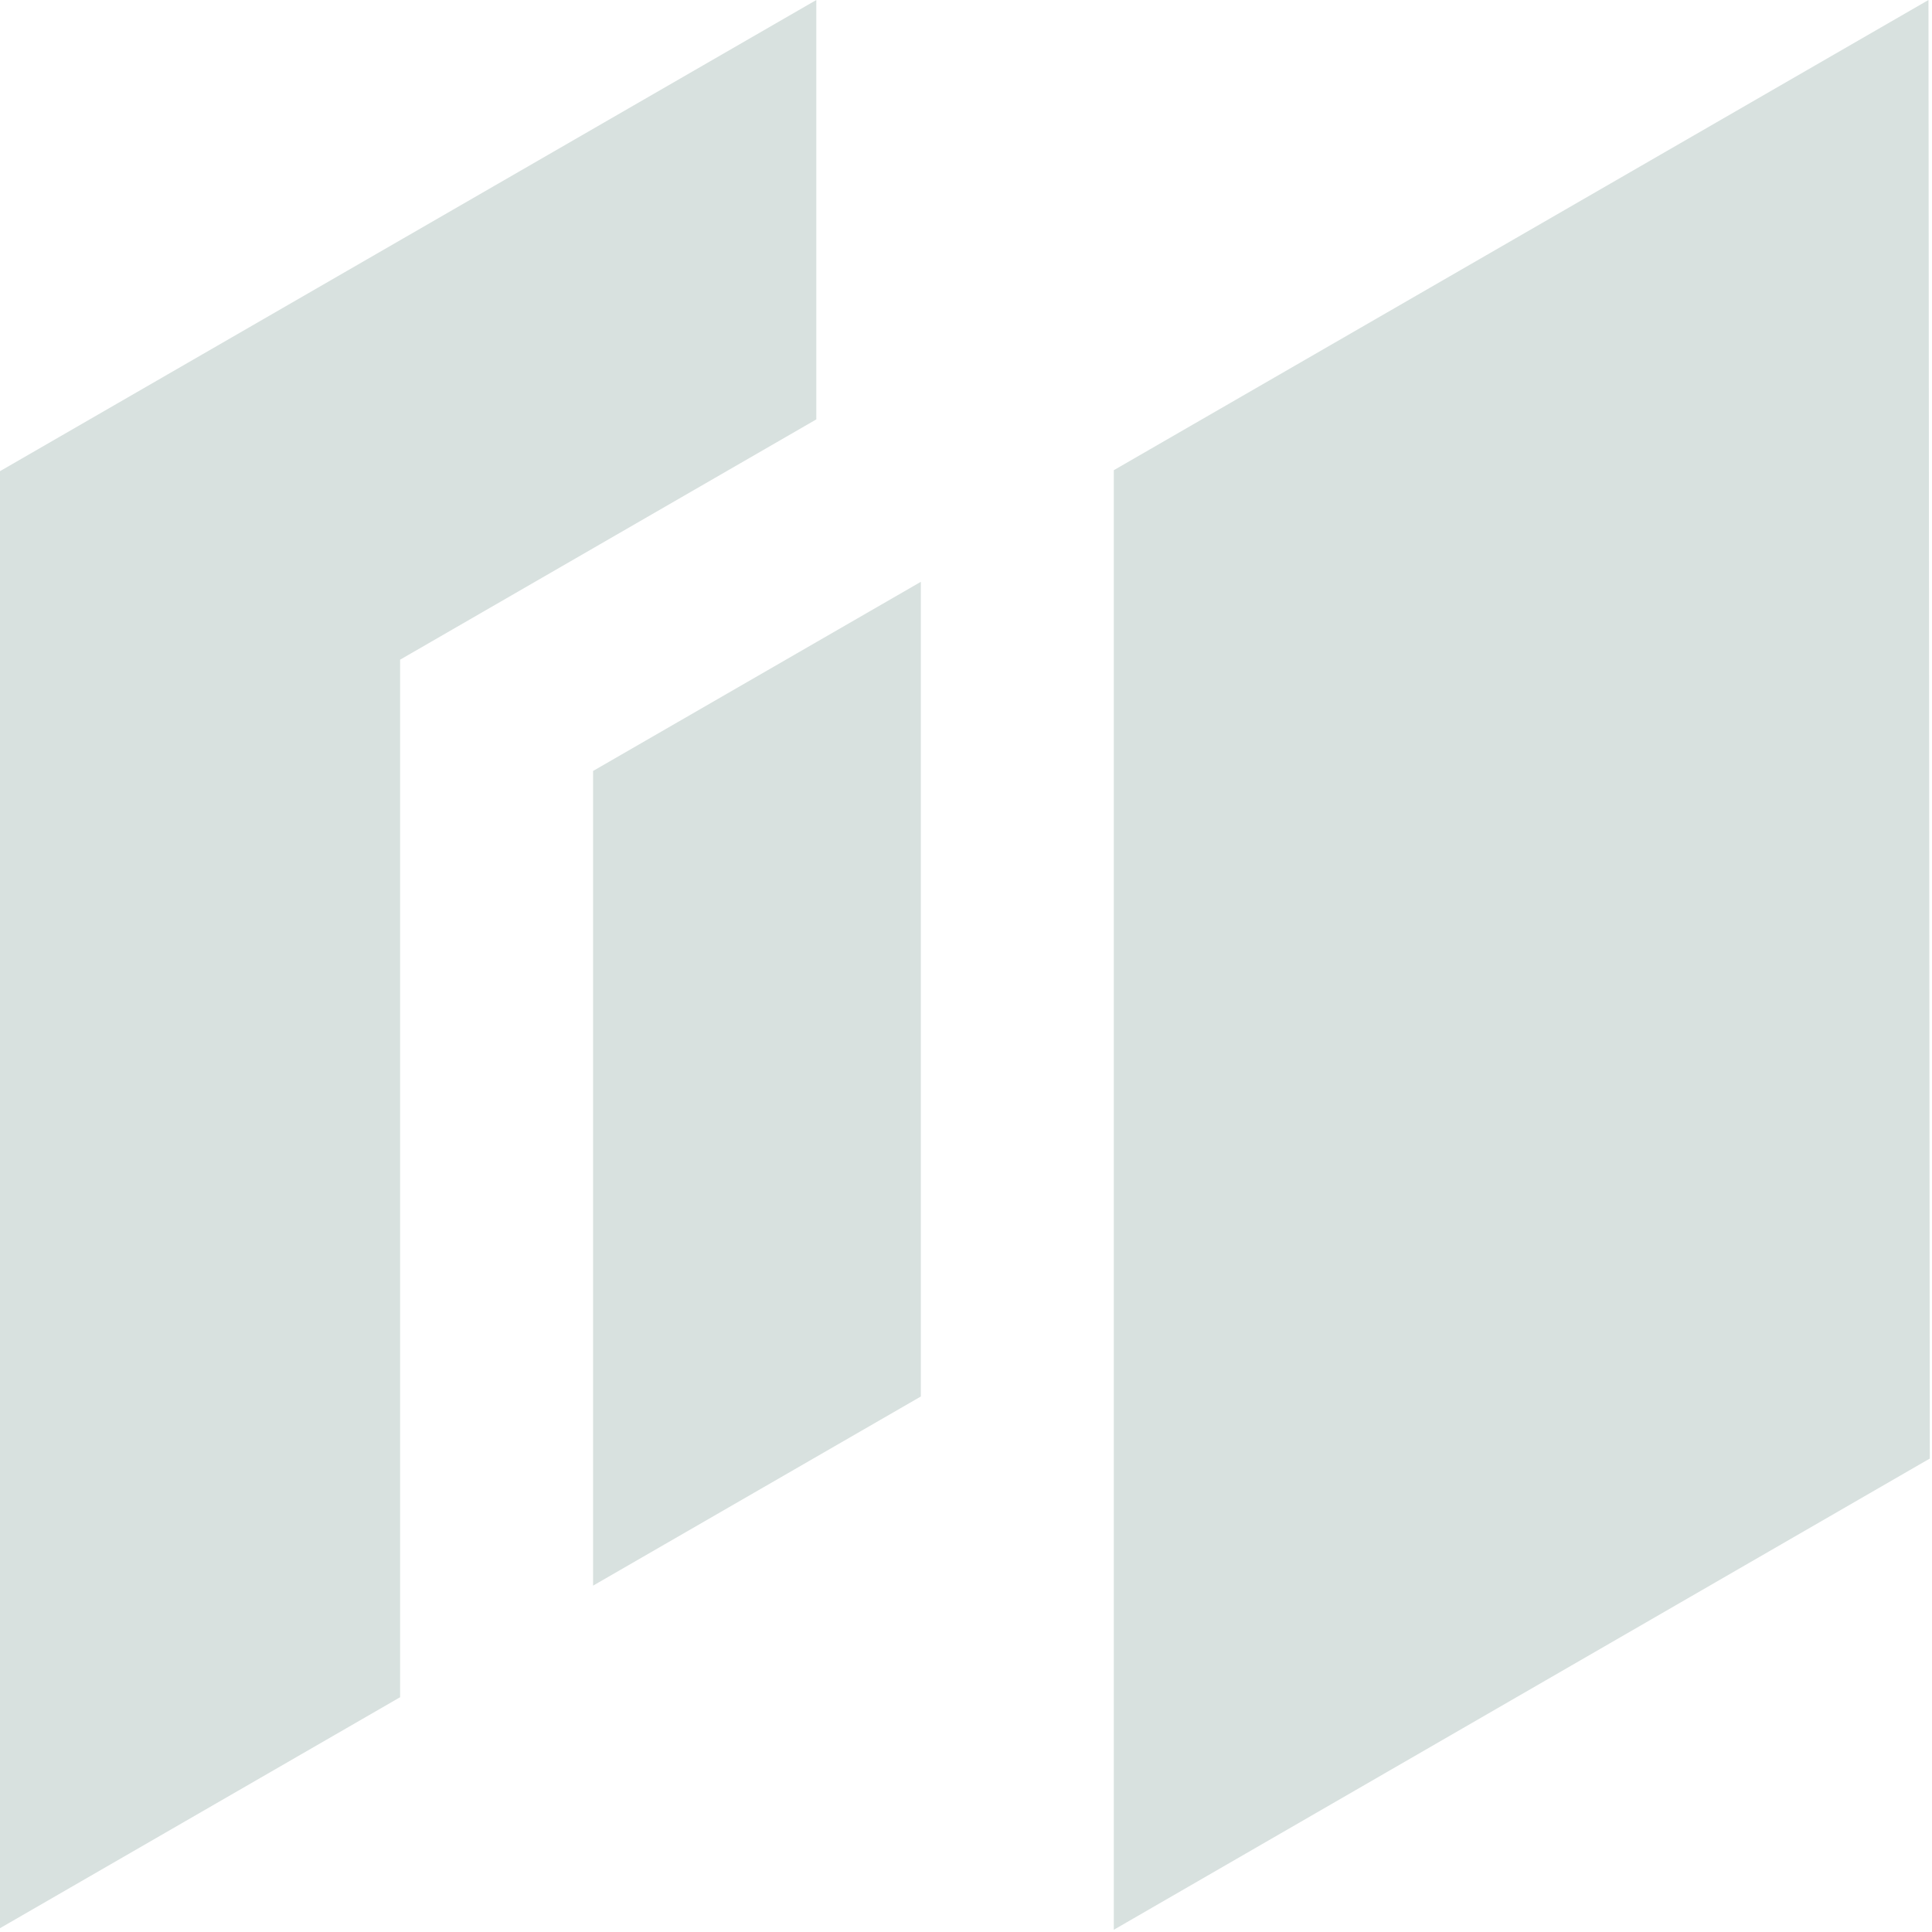 <svg width="40" height="40" viewBox="0 0 40 40" fill="none" xmlns="http://www.w3.org/2000/svg">
<path d="M8.284 13.658L16.901 8.683V0L0 9.755V39.921L8.284 35.139V13.658ZM12.279 32.829L19.065 28.913V12.046L12.279 15.962V32.829ZM23.06 39.954L39.954 30.198L39.927 0L23.06 9.735V39.954Z" fill="#D8E1DF"/>
</svg>
